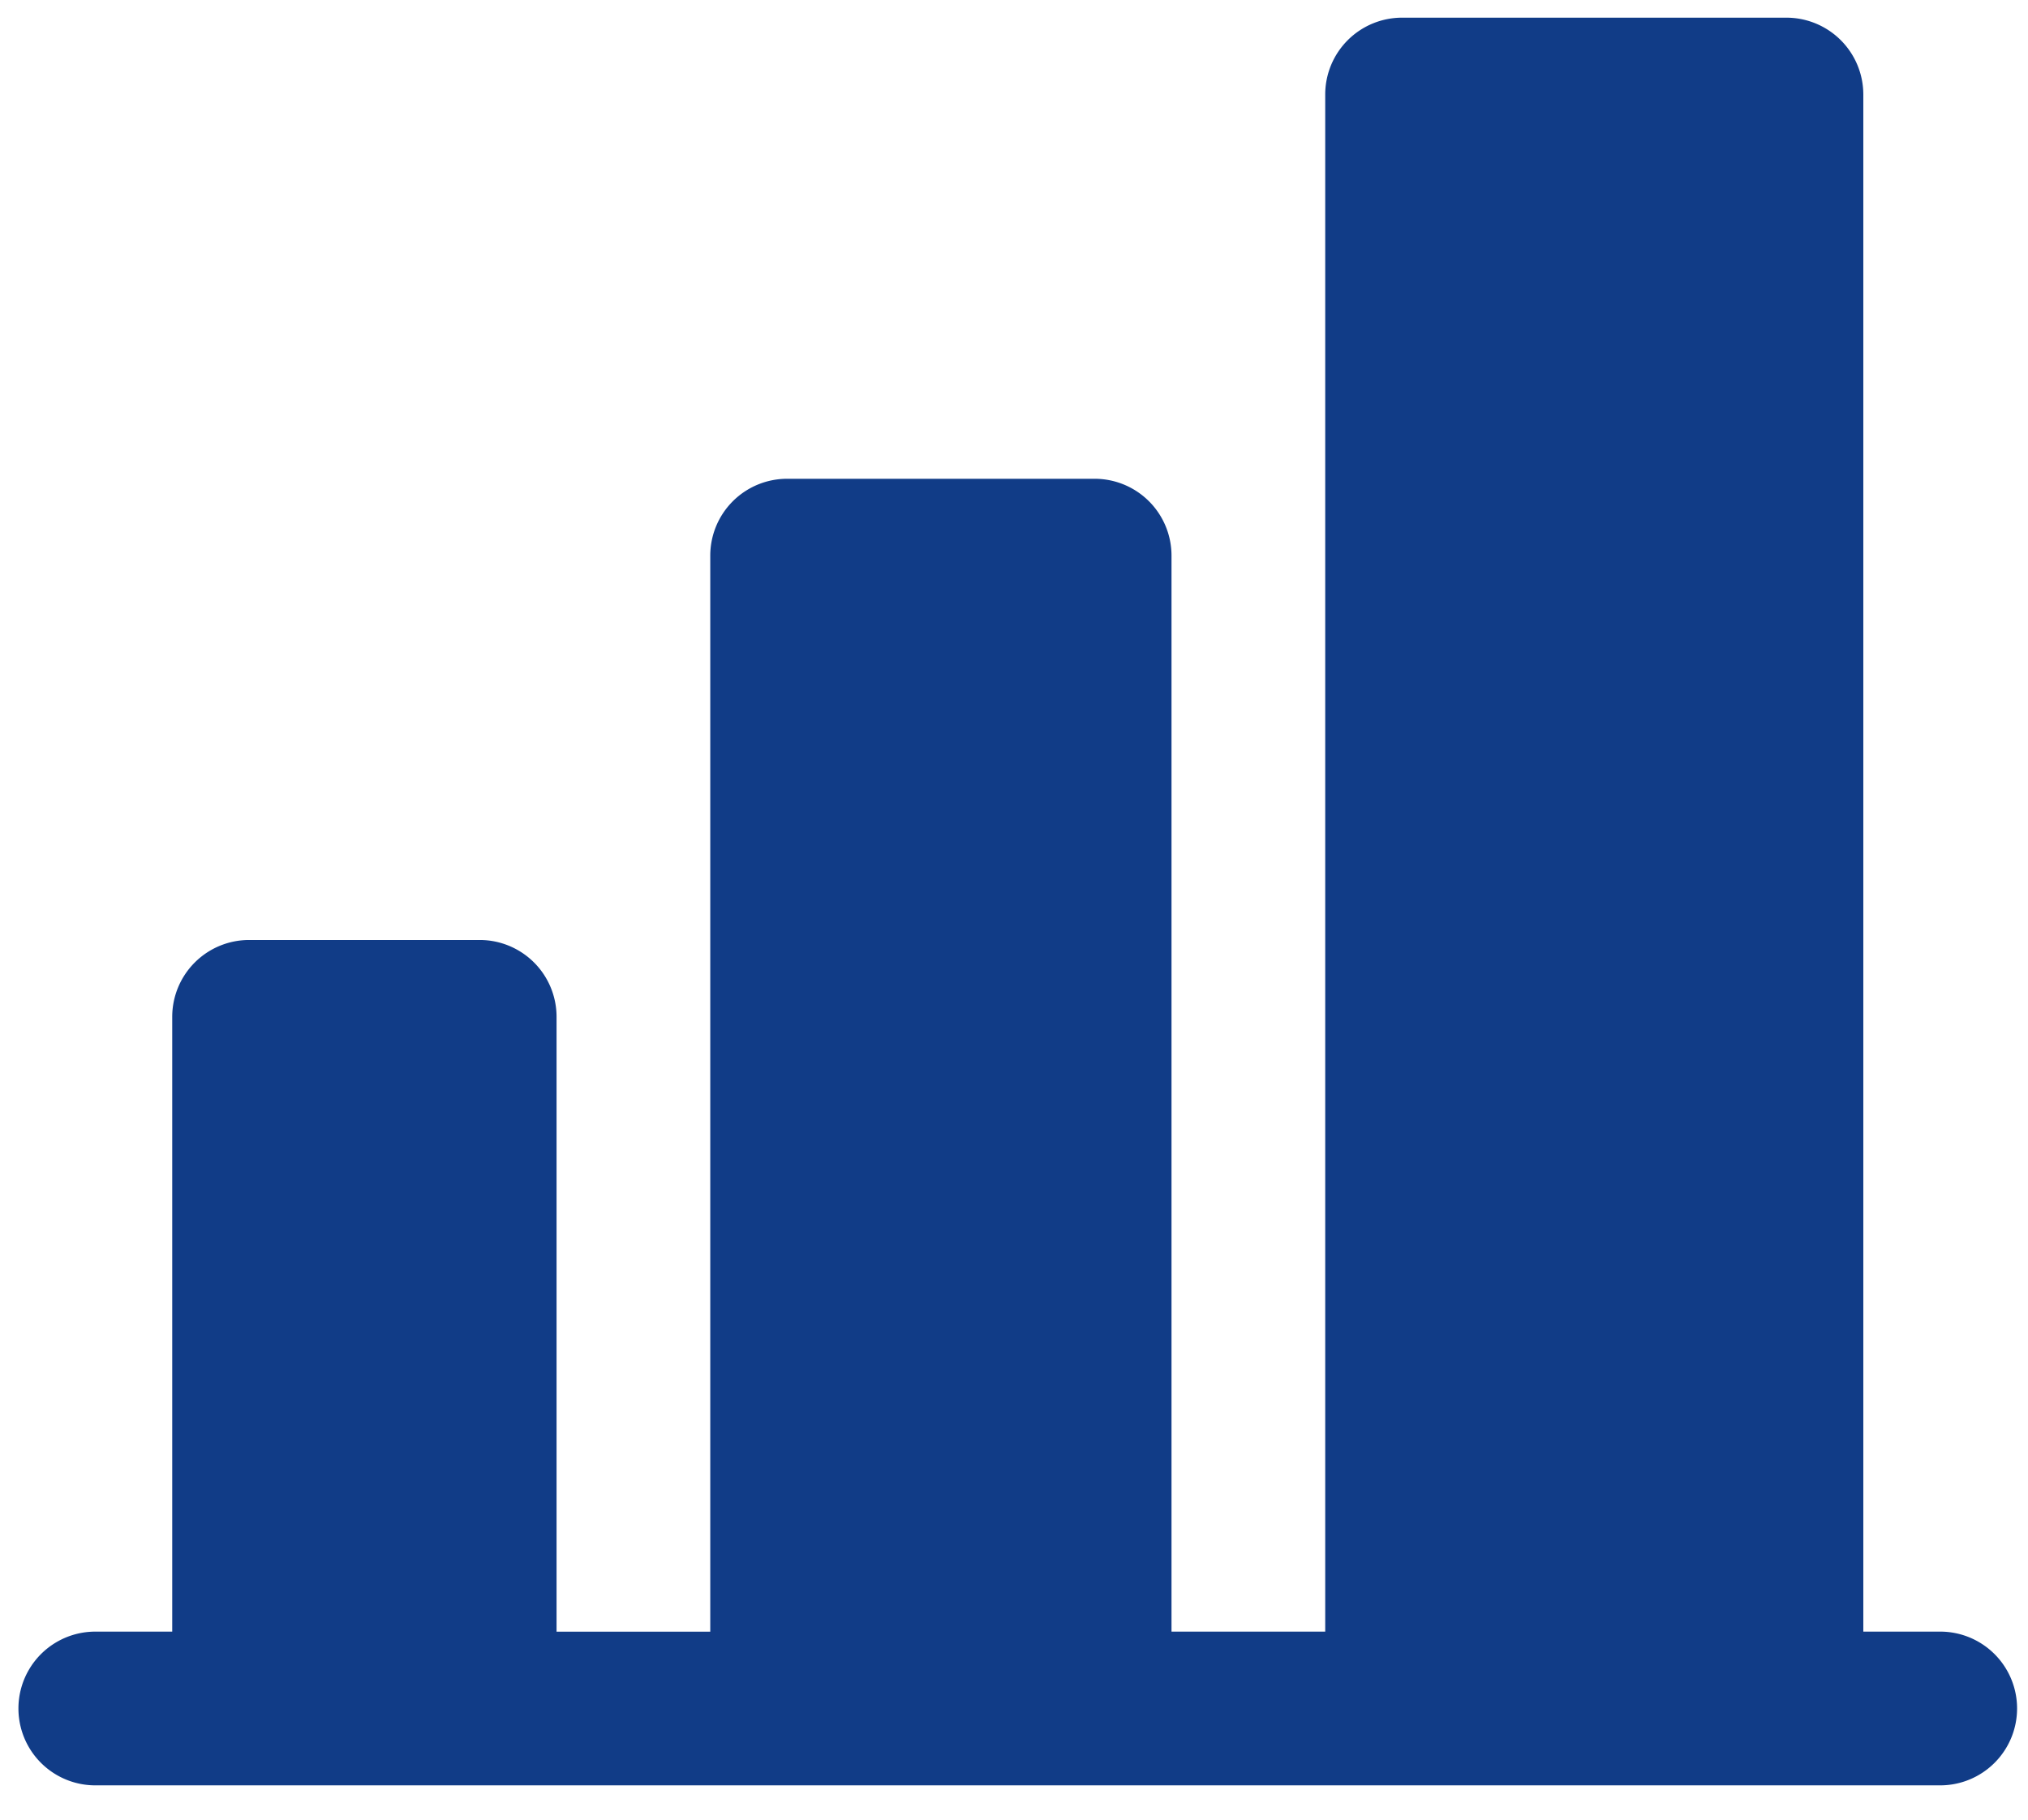 <svg width="39" height="35" fill="none" xmlns="http://www.w3.org/2000/svg"><path d="M38.79 32.862a1.479 1.479 0 0 1-1.478 1.478H1.833a1.478 1.478 0 1 1 0-2.957h1.479V19.557A1.479 1.479 0 0 1 4.79 18.08h4.435a1.478 1.478 0 0 1 1.478 1.478v11.826h2.956V10.688a1.478 1.478 0 0 1 1.479-1.479h5.913a1.478 1.478 0 0 1 1.478 1.479v20.695h2.956V1.818A1.478 1.478 0 0 1 26.964.34h7.391a1.479 1.479 0 0 1 1.478 1.478v29.565h1.479a1.478 1.478 0 0 1 1.478 1.479Z" fill="#113C87"/></svg>